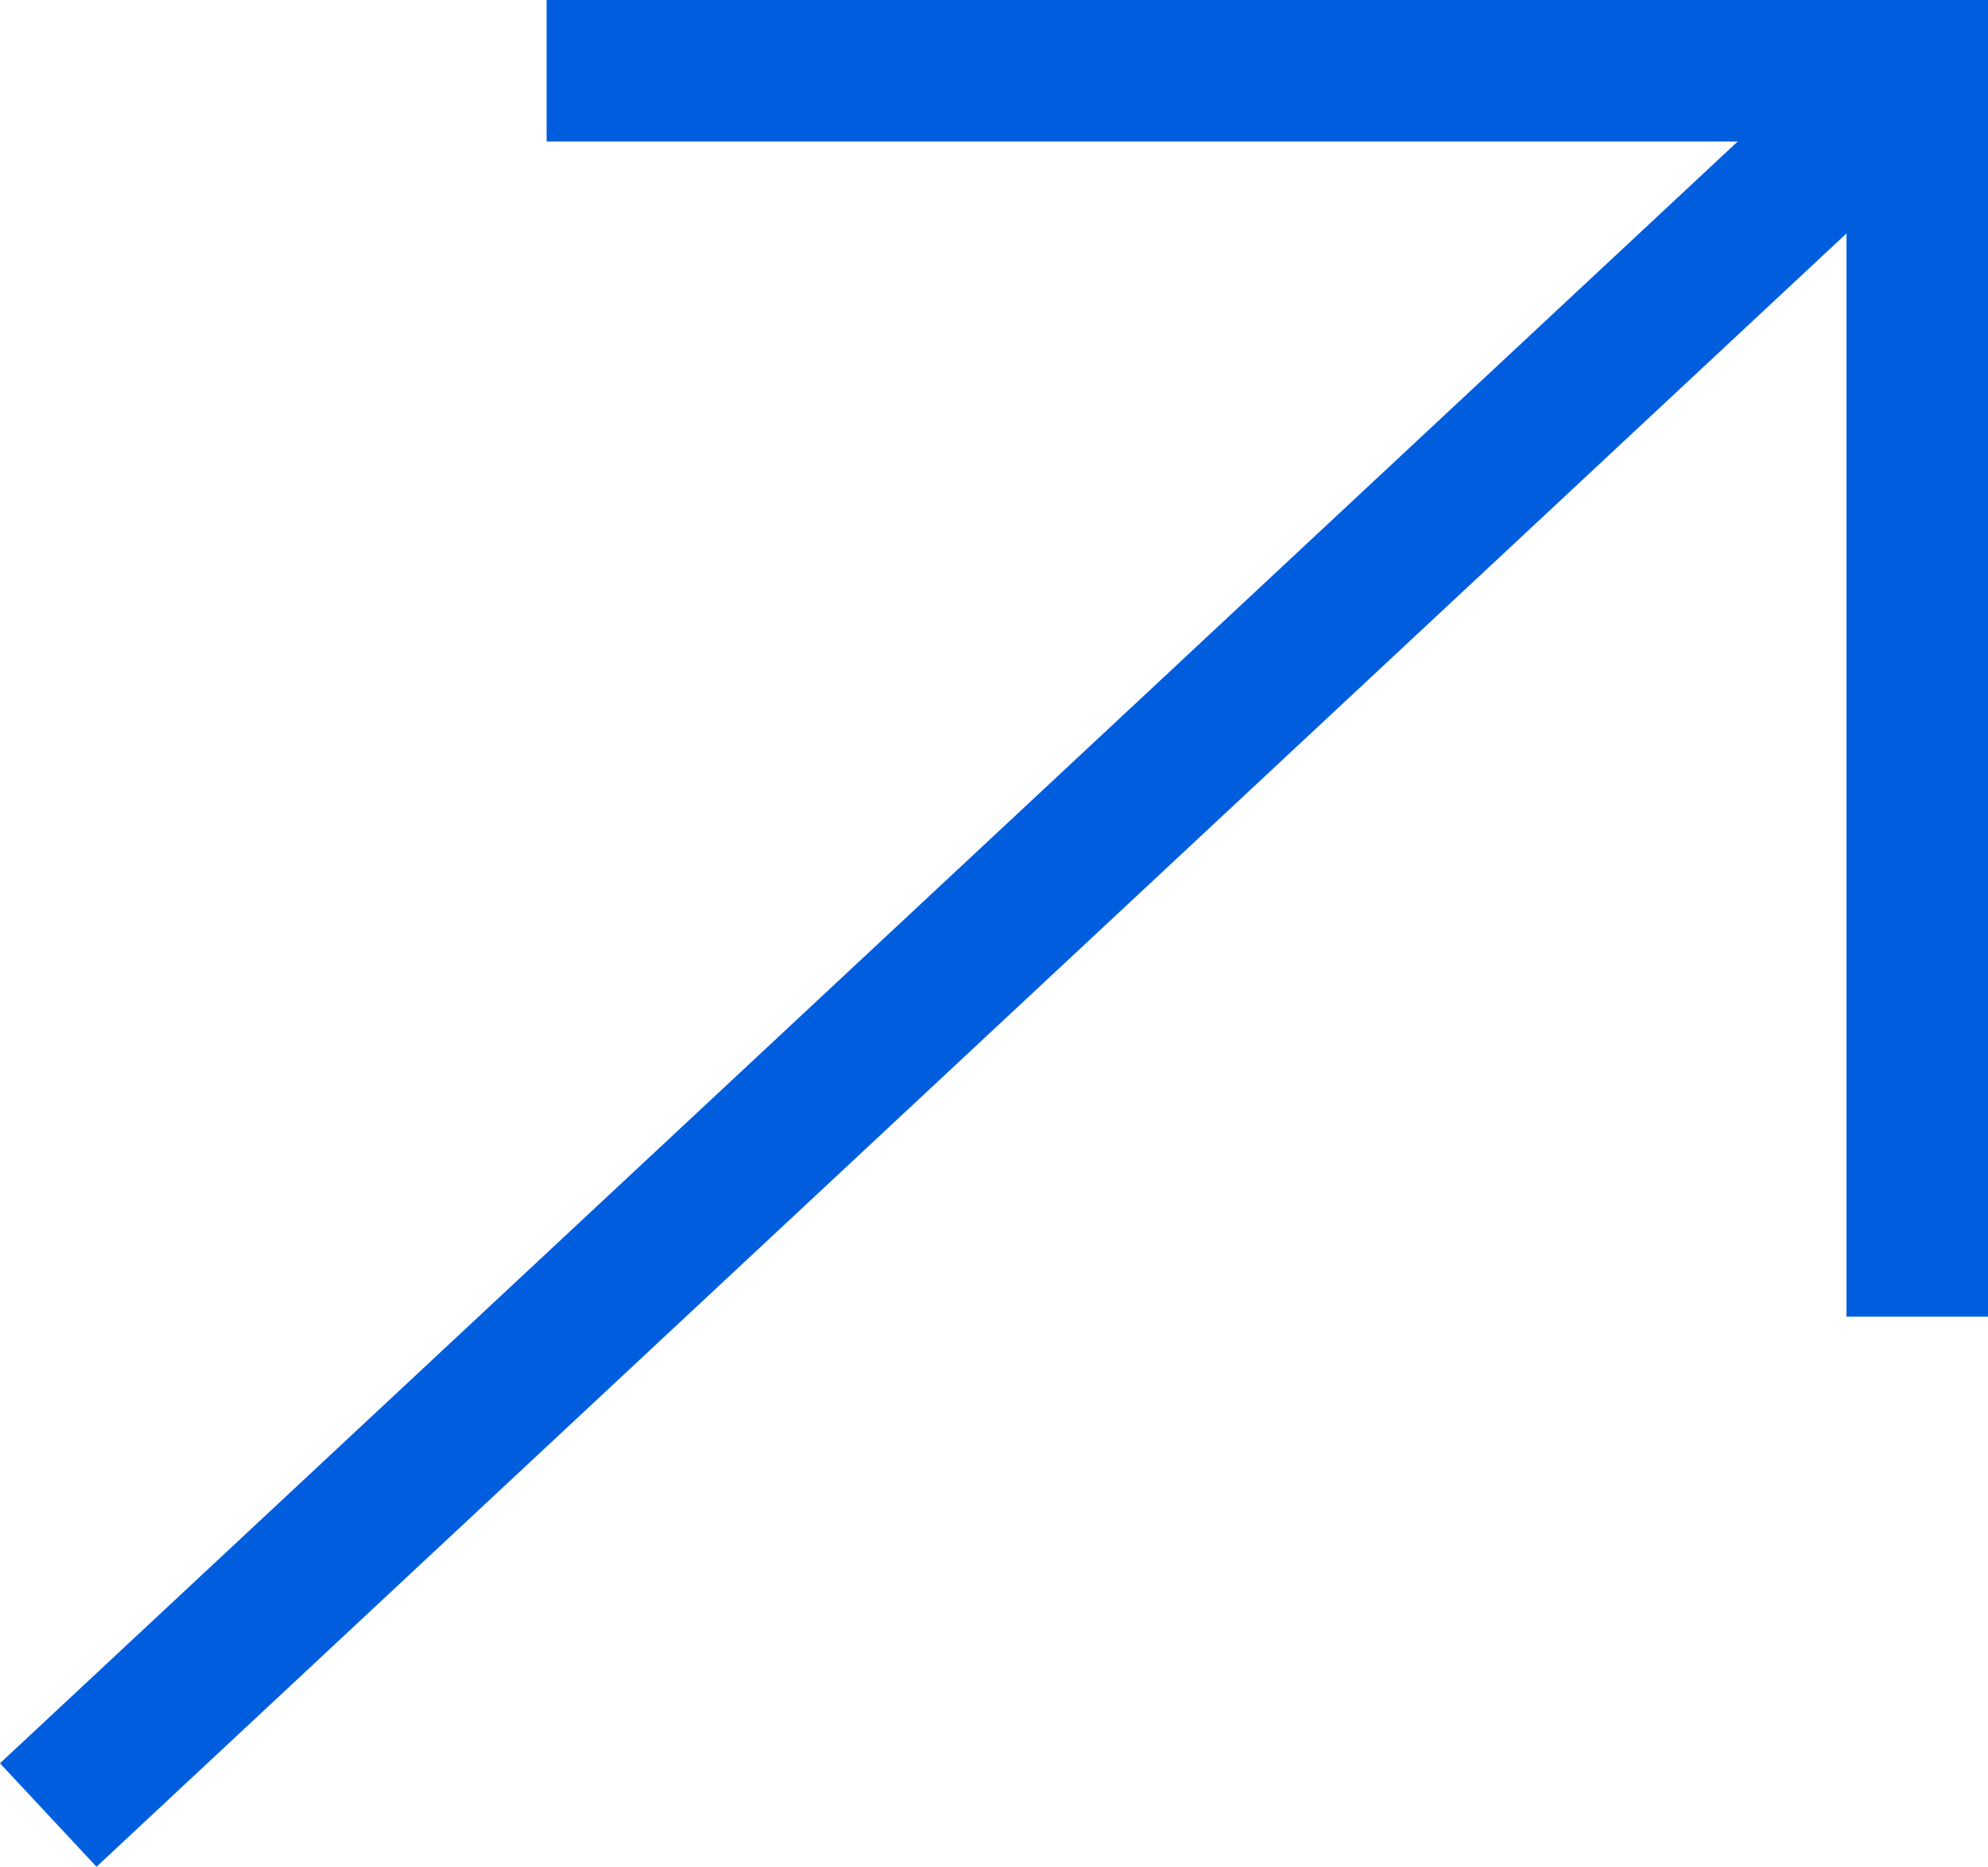 <svg xmlns="http://www.w3.org/2000/svg" width="14.049" height="13.193" viewBox="0 0 14.049 13.193">
  <g id="Groupe_122" data-name="Groupe 122" transform="translate(0.341 0.5)">
    <path id="Ligne_29" data-name="Ligne 29" d="M.341,12.693l-.682-.731L12.867-.366l.682.731Z" transform="translate(0)" fill="#005ede"/>
    <path id="Ligne_37" data-name="Ligne 37" d="M9.686.5H0v-1H9.686Z" transform="translate(3.522)" fill="#005ede"/>
    <path id="Ligne_38" data-name="Ligne 38" d="M.5,9.305h-1V0h1Z" transform="translate(13.208 -0.5)" fill="#005ede"/>
  </g>
</svg>
